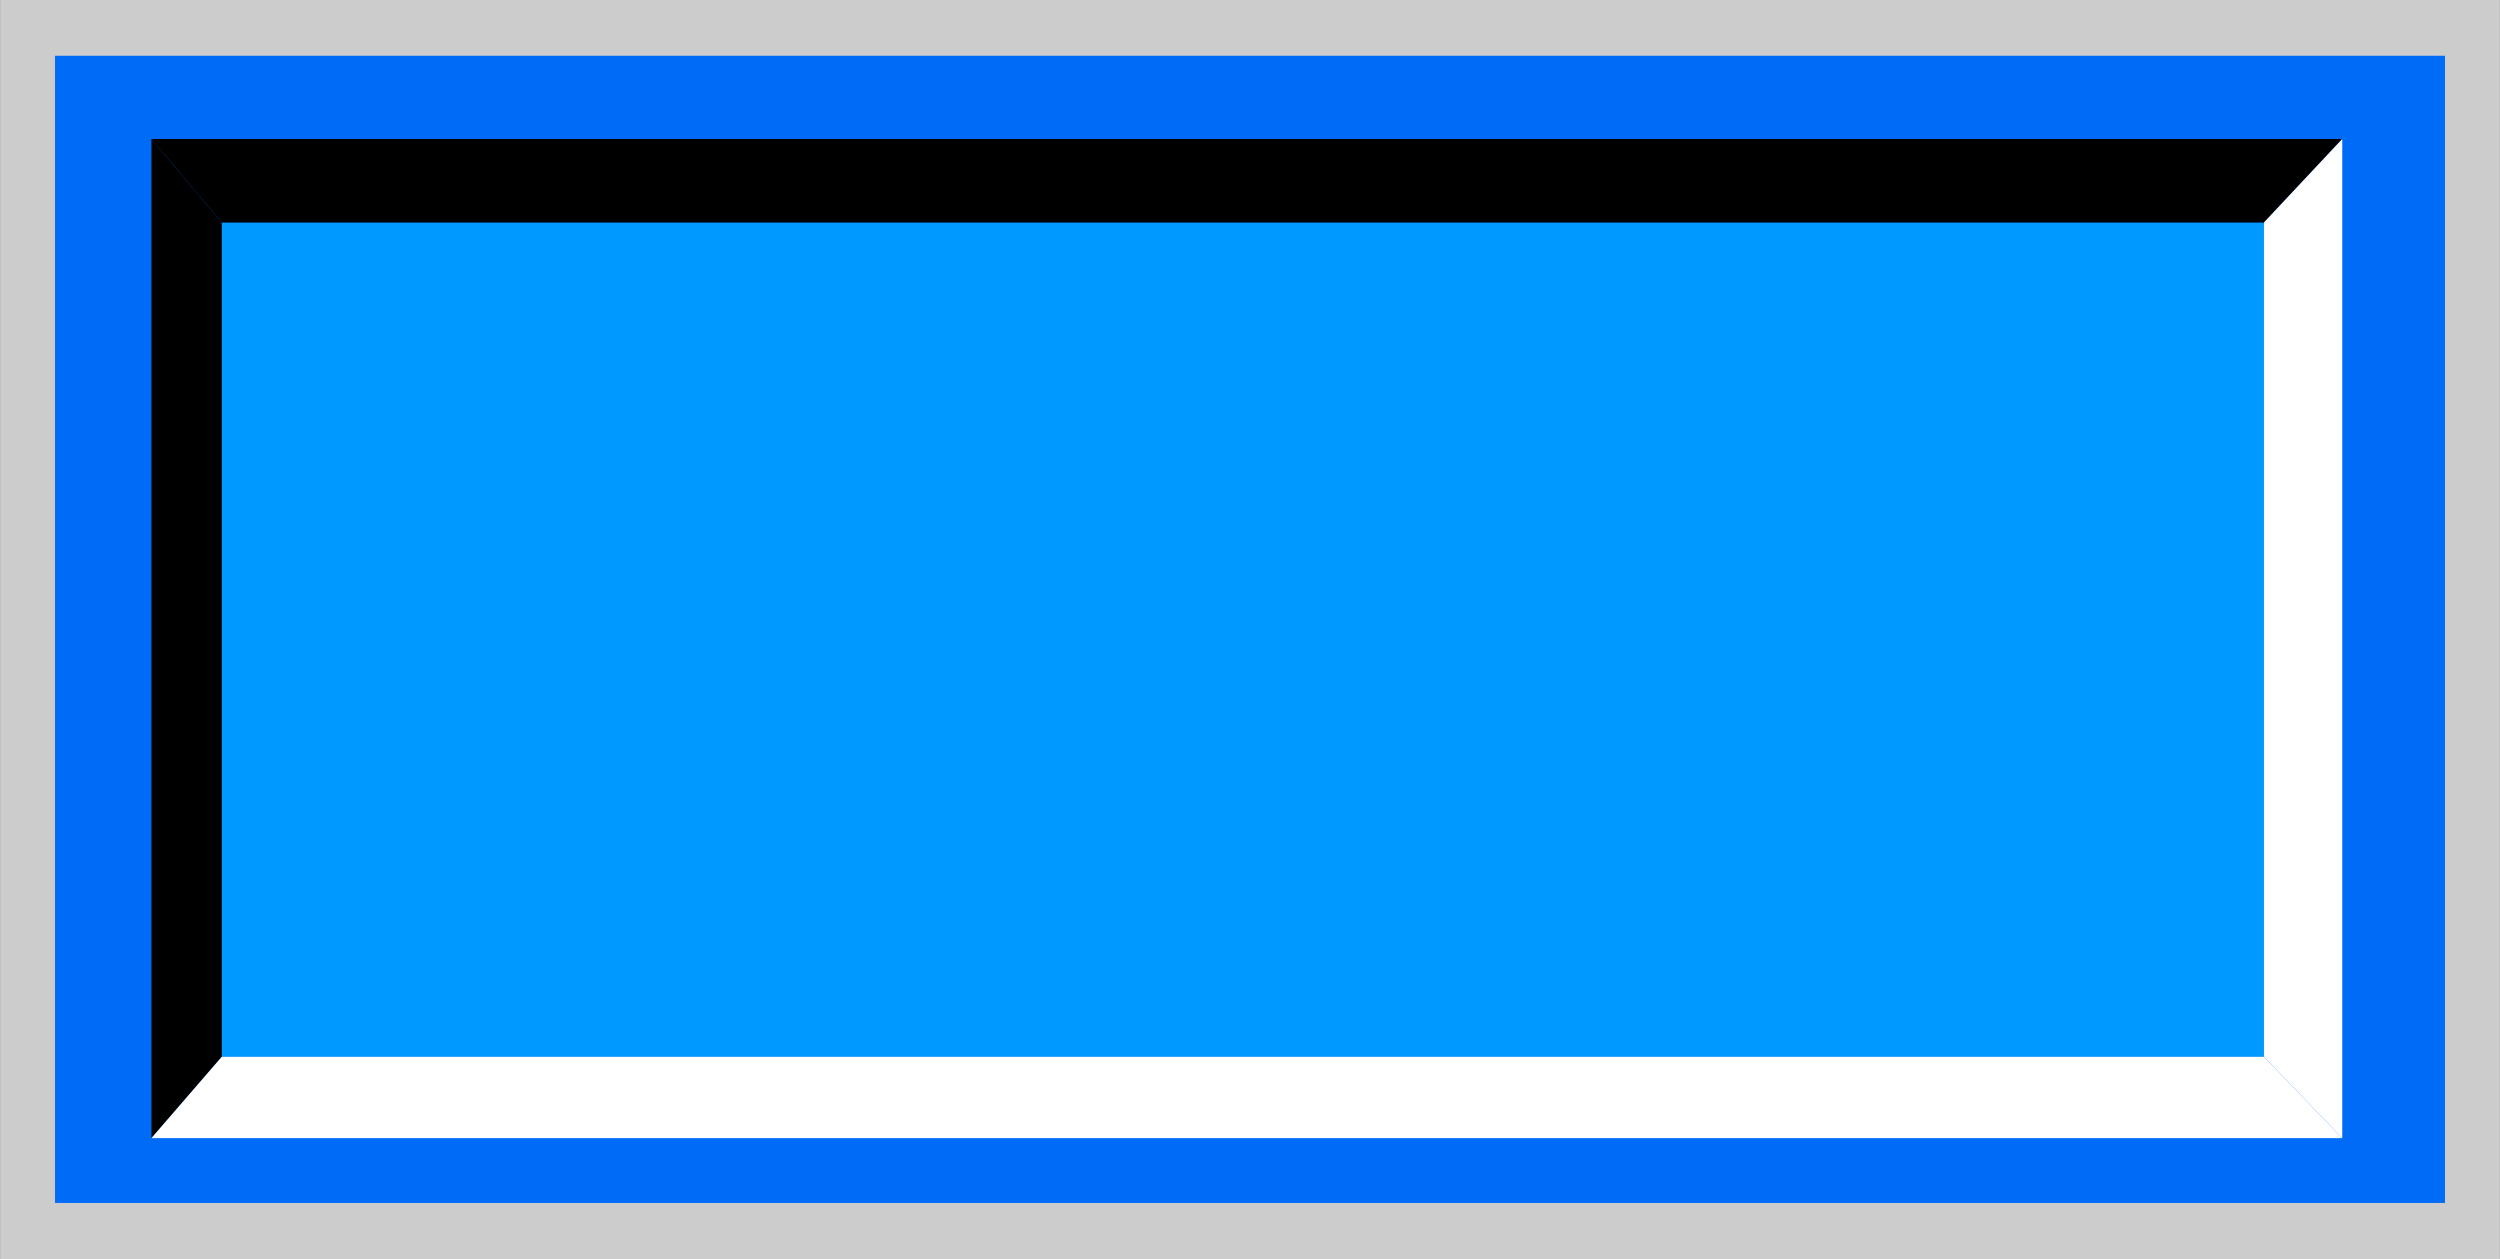 <?xml version="1.0" encoding="UTF-8" standalone="no"?>
<!-- Creator: CorelDRAW -->

<svg
   xmlns:dc="http://purl.org/dc/elements/1.1/"
   xmlns:cc="http://creativecommons.org/ns#"
   xmlns:rdf="http://www.w3.org/1999/02/22-rdf-syntax-ns#"
   xmlns:svg="http://www.w3.org/2000/svg"
   xmlns="http://www.w3.org/2000/svg"
   xmlns:sodipodi="http://sodipodi.sourceforge.net/DTD/sodipodi-0.dtd"
   xmlns:inkscape="http://www.inkscape.org/namespaces/inkscape"
   xml:space="preserve"
   width="27.8mm"
   height="14mm"
   style="shape-rendering:geometricPrecision; text-rendering:geometricPrecision; image-rendering:optimizeQuality; fill-rule:evenodd; clip-rule:evenodd"
   viewBox="0 0 9.1 4.583"
   id="svg2"
   version="1.1"
   inkscape:version="0.48.3.1 r9886"
   sodipodi:docname="78.svg"><rect x="0" y="0" width="9.1" height="4.583" fill="#333333" stroke="none"/><sodipodi:namedview
   pagecolor="#ffffff"
   bordercolor="#666666"
   borderopacity="1"
   objecttolerance="10"
   gridtolerance="10"
   guidetolerance="10"
   inkscape:pageopacity="0"
   inkscape:pageshadow="2"
   inkscape:window-width="1440"
   inkscape:window-height="844"
   id="namedview24"
   showgrid="false"
   inkscape:zoom="8.8118306"
   inkscape:cx="51.842764"
   inkscape:cy="30.452082"
   inkscape:window-x="-4"
   inkscape:window-y="-4"
   inkscape:window-maximized="1"
   inkscape:current-layer="svg2" />
 <defs
   id="defs4">
  <style
   type="text/css"
   id="style6">
   
    .fil3 {fill:black}
    .fil4 {fill:white}
    .fil1 {fill:#006BF7}
    .fil2 {fill:#0099FF}
    .fil0 {fill:#CCCCCC}
   
  </style>
 
  
  
  
  
  
  
  
  
 </defs>
 <g
   id="shadow"
   inkscape:label="#g3010"><rect
     class="fil0"
     x="1.5627e-005"
     width="9.1"
     height="4.583"
     id="rect10"
     y="0"
     style="fill:#cccccc" /></g><g
   id="dark"
   inkscape:label="#g3013"><rect
     class="fil1"
     x="0.2"
     y="0.203"
     width="8.7"
     height="4.176"
     id="rect12"
     style="fill:#006bf7" /></g><g
   id="light"
   inkscape:label="#g3016"><rect
     class="fil2"
     x="0.807"
     y="0.81"
     width="7.434"
     height="3.037"
     id="rect14"
     style="fill:#0099ff" /></g><polygon
   style="fill:#000000"
   id="polygon16"
   points="0.551,0.506 0.551,4.143 0.807,3.847 0.807,0.81 "
   class="fil3" /><polygon
   style="fill:#000000"
   id="polygon18"
   points="8.526,0.506 0.551,0.506 0.807,0.81 8.241,0.81 "
   class="fil3" /><polygon
   style="fill:#ffffff"
   id="polygon20"
   points="0.551,4.143 8.526,4.143 8.241,3.847 0.807,3.847 "
   class="fil4" /><polygon
   style="fill:#ffffff"
   id="polygon22"
   points="8.526,4.143 8.526,0.506 8.241,0.81 8.241,3.847 "
   class="fil4" />
</svg>